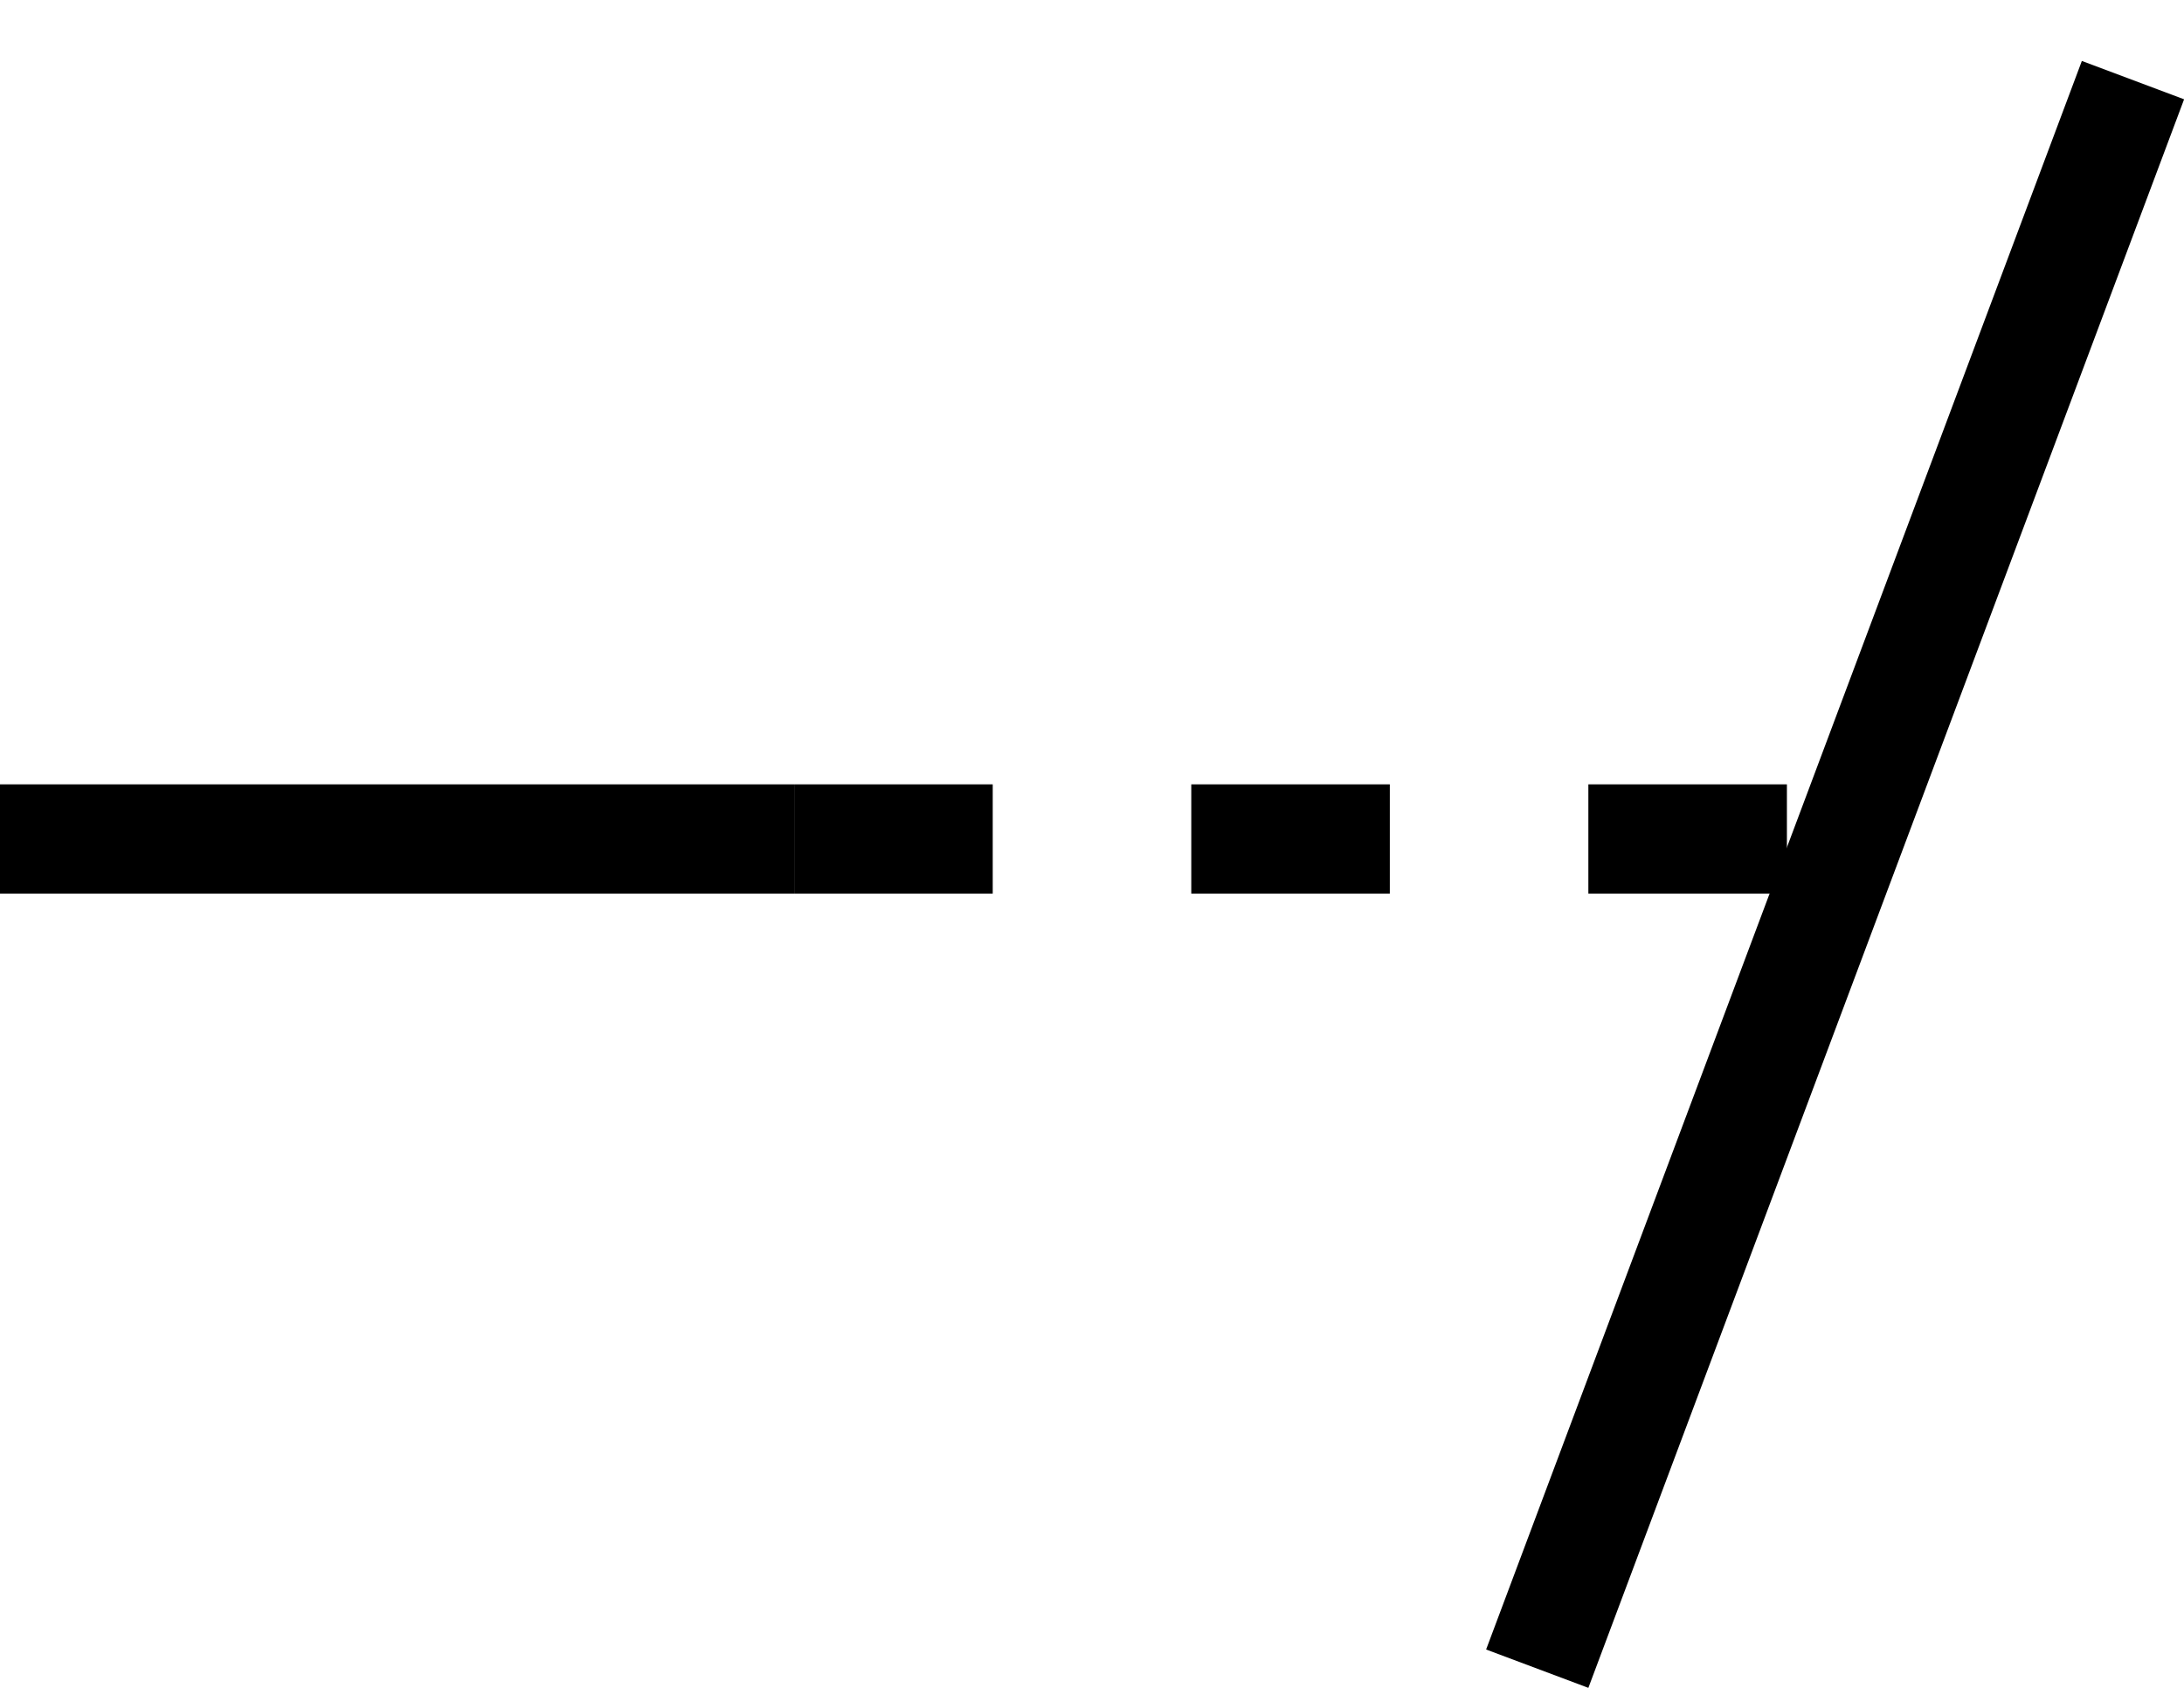 <svg width="22" height="17" viewBox="0 0 22 17" fill="none" xmlns="http://www.w3.org/2000/svg">
<line y1="8.45" x2="8" y2="8.45" stroke="black" stroke-width="1.1"/>
<line x1="8" y1="8.45" x2="19" y2="8.45" stroke="black" stroke-width="1.1" stroke-dasharray="2 2"/>
<line x1="15.485" y1="16.807" x2="21.486" y2="0.807" stroke="black" stroke-width="1.1"/>
</svg>
